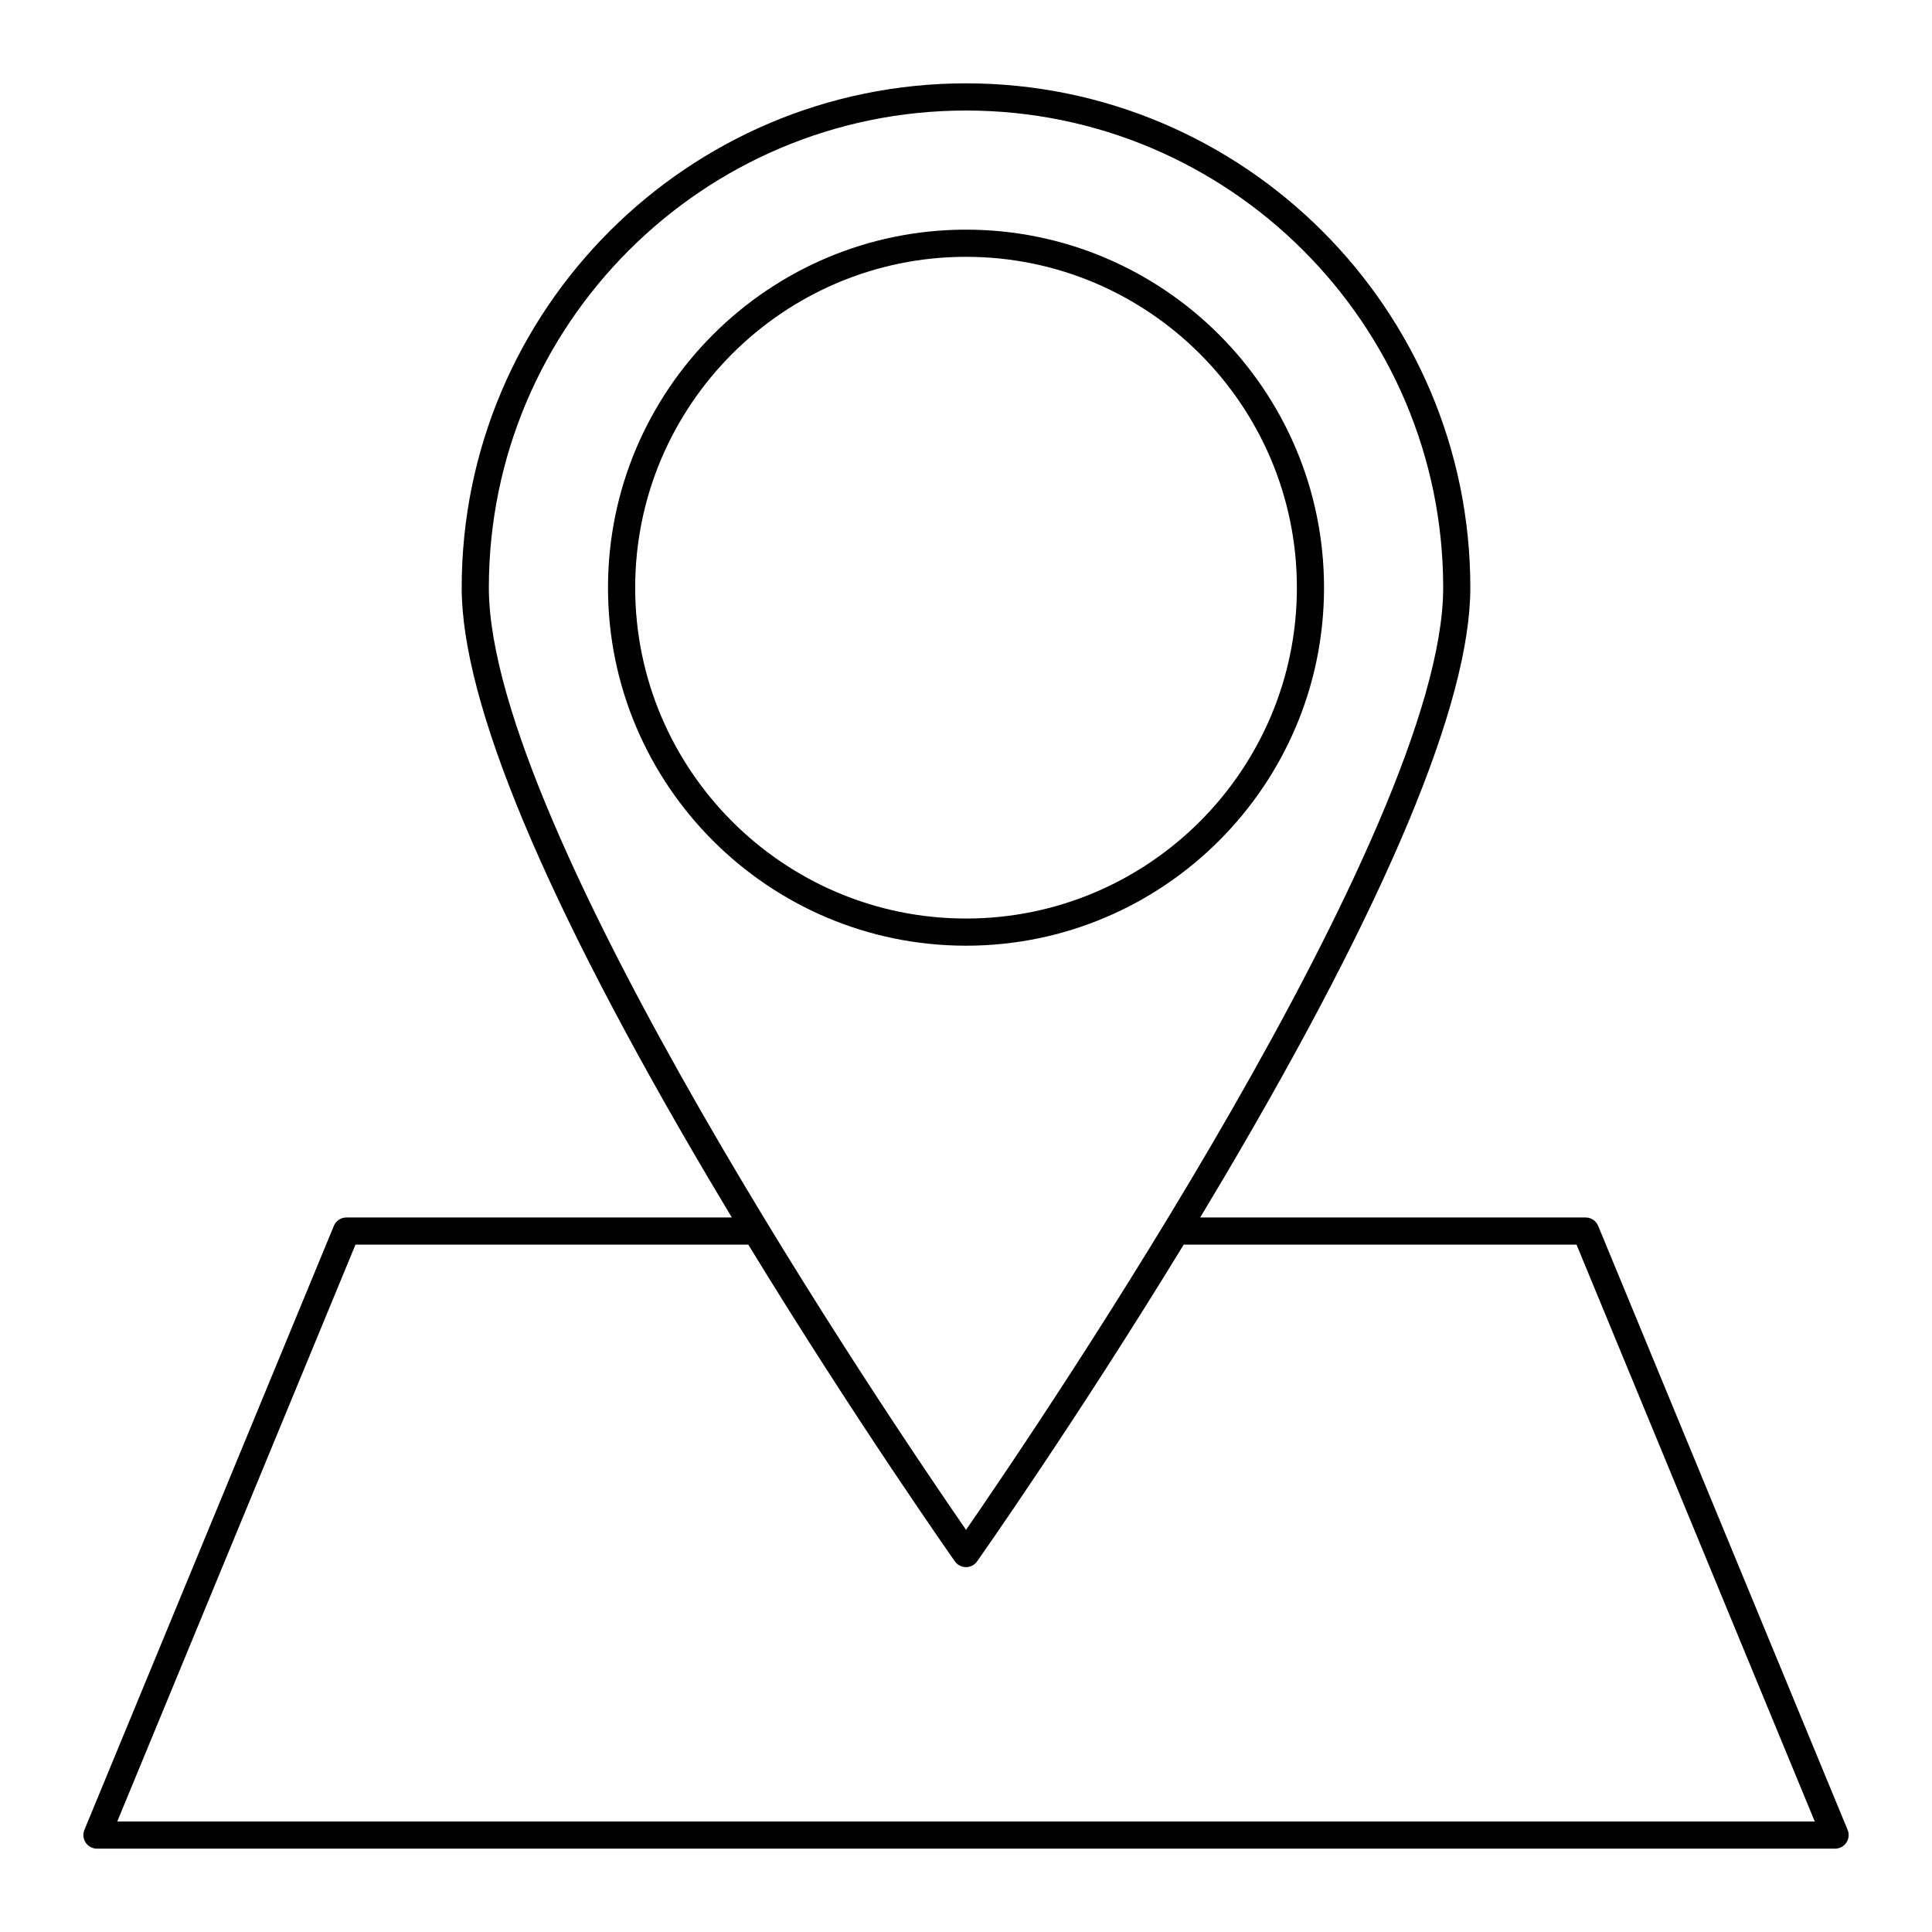 <?xml version="1.0" encoding="UTF-8"?>
<!-- Uploaded to: SVG Repo, www.svgrepo.com, Generator: SVG Repo Mixer Tools -->
<svg fill="#000000" width="800px" height="800px" version="1.1" viewBox="144 144 512 512" xmlns="http://www.w3.org/2000/svg">
 <g>
  <path d="m633.64 628.94-66.109-160.07c-0.559-1.348-1.871-2.223-3.328-2.223l-102.14-0.004c2.016-3.348 4.039-6.734 6.062-10.156 43.48-73.57 65.527-126.31 65.527-156.75 0-73.695-59.957-133.65-133.65-133.65-73.699 0-133.65 59.957-133.65 133.65 0 30.441 22.047 83.18 65.527 156.75 2.023 3.422 4.043 6.809 6.062 10.156h-102.14c-1.457 0-2.769 0.879-3.328 2.223l-66.105 160.07c-0.457 1.109-0.332 2.375 0.336 3.375 0.668 1 1.789 1.598 2.992 1.598h460.62c1.203 0 2.324-0.598 2.992-1.598 0.664-1 0.793-2.266 0.332-3.375zm-360.09-329.2c0-69.727 56.727-126.45 126.46-126.45 69.727 0 126.45 56.727 126.45 126.45 0 63.91-107.19 221.81-126.45 249.68-19.27-27.863-126.46-185.76-126.46-249.68zm-98.477 326.97 63.133-152.87h104.1c28.469 46.637 54.465 83.535 54.754 83.945 0.676 0.957 1.77 1.523 2.941 1.523 1.168 0 2.266-0.566 2.941-1.523 0.289-0.41 26.285-37.305 54.754-83.945h104.1l63.137 152.87z"/>
  <path d="m494.88 299.74c0-52.316-42.562-94.879-94.879-94.879-52.312 0.004-94.875 42.562-94.875 94.879 0 52.316 42.562 94.879 94.879 94.879 52.312 0 94.875-42.562 94.875-94.879zm-182.55 0c0-48.348 39.332-87.68 87.68-87.68s87.68 39.332 87.68 87.68c0 48.348-39.336 87.68-87.68 87.68-48.348 0-87.68-39.332-87.68-87.68z"/>
 </g>
</svg>